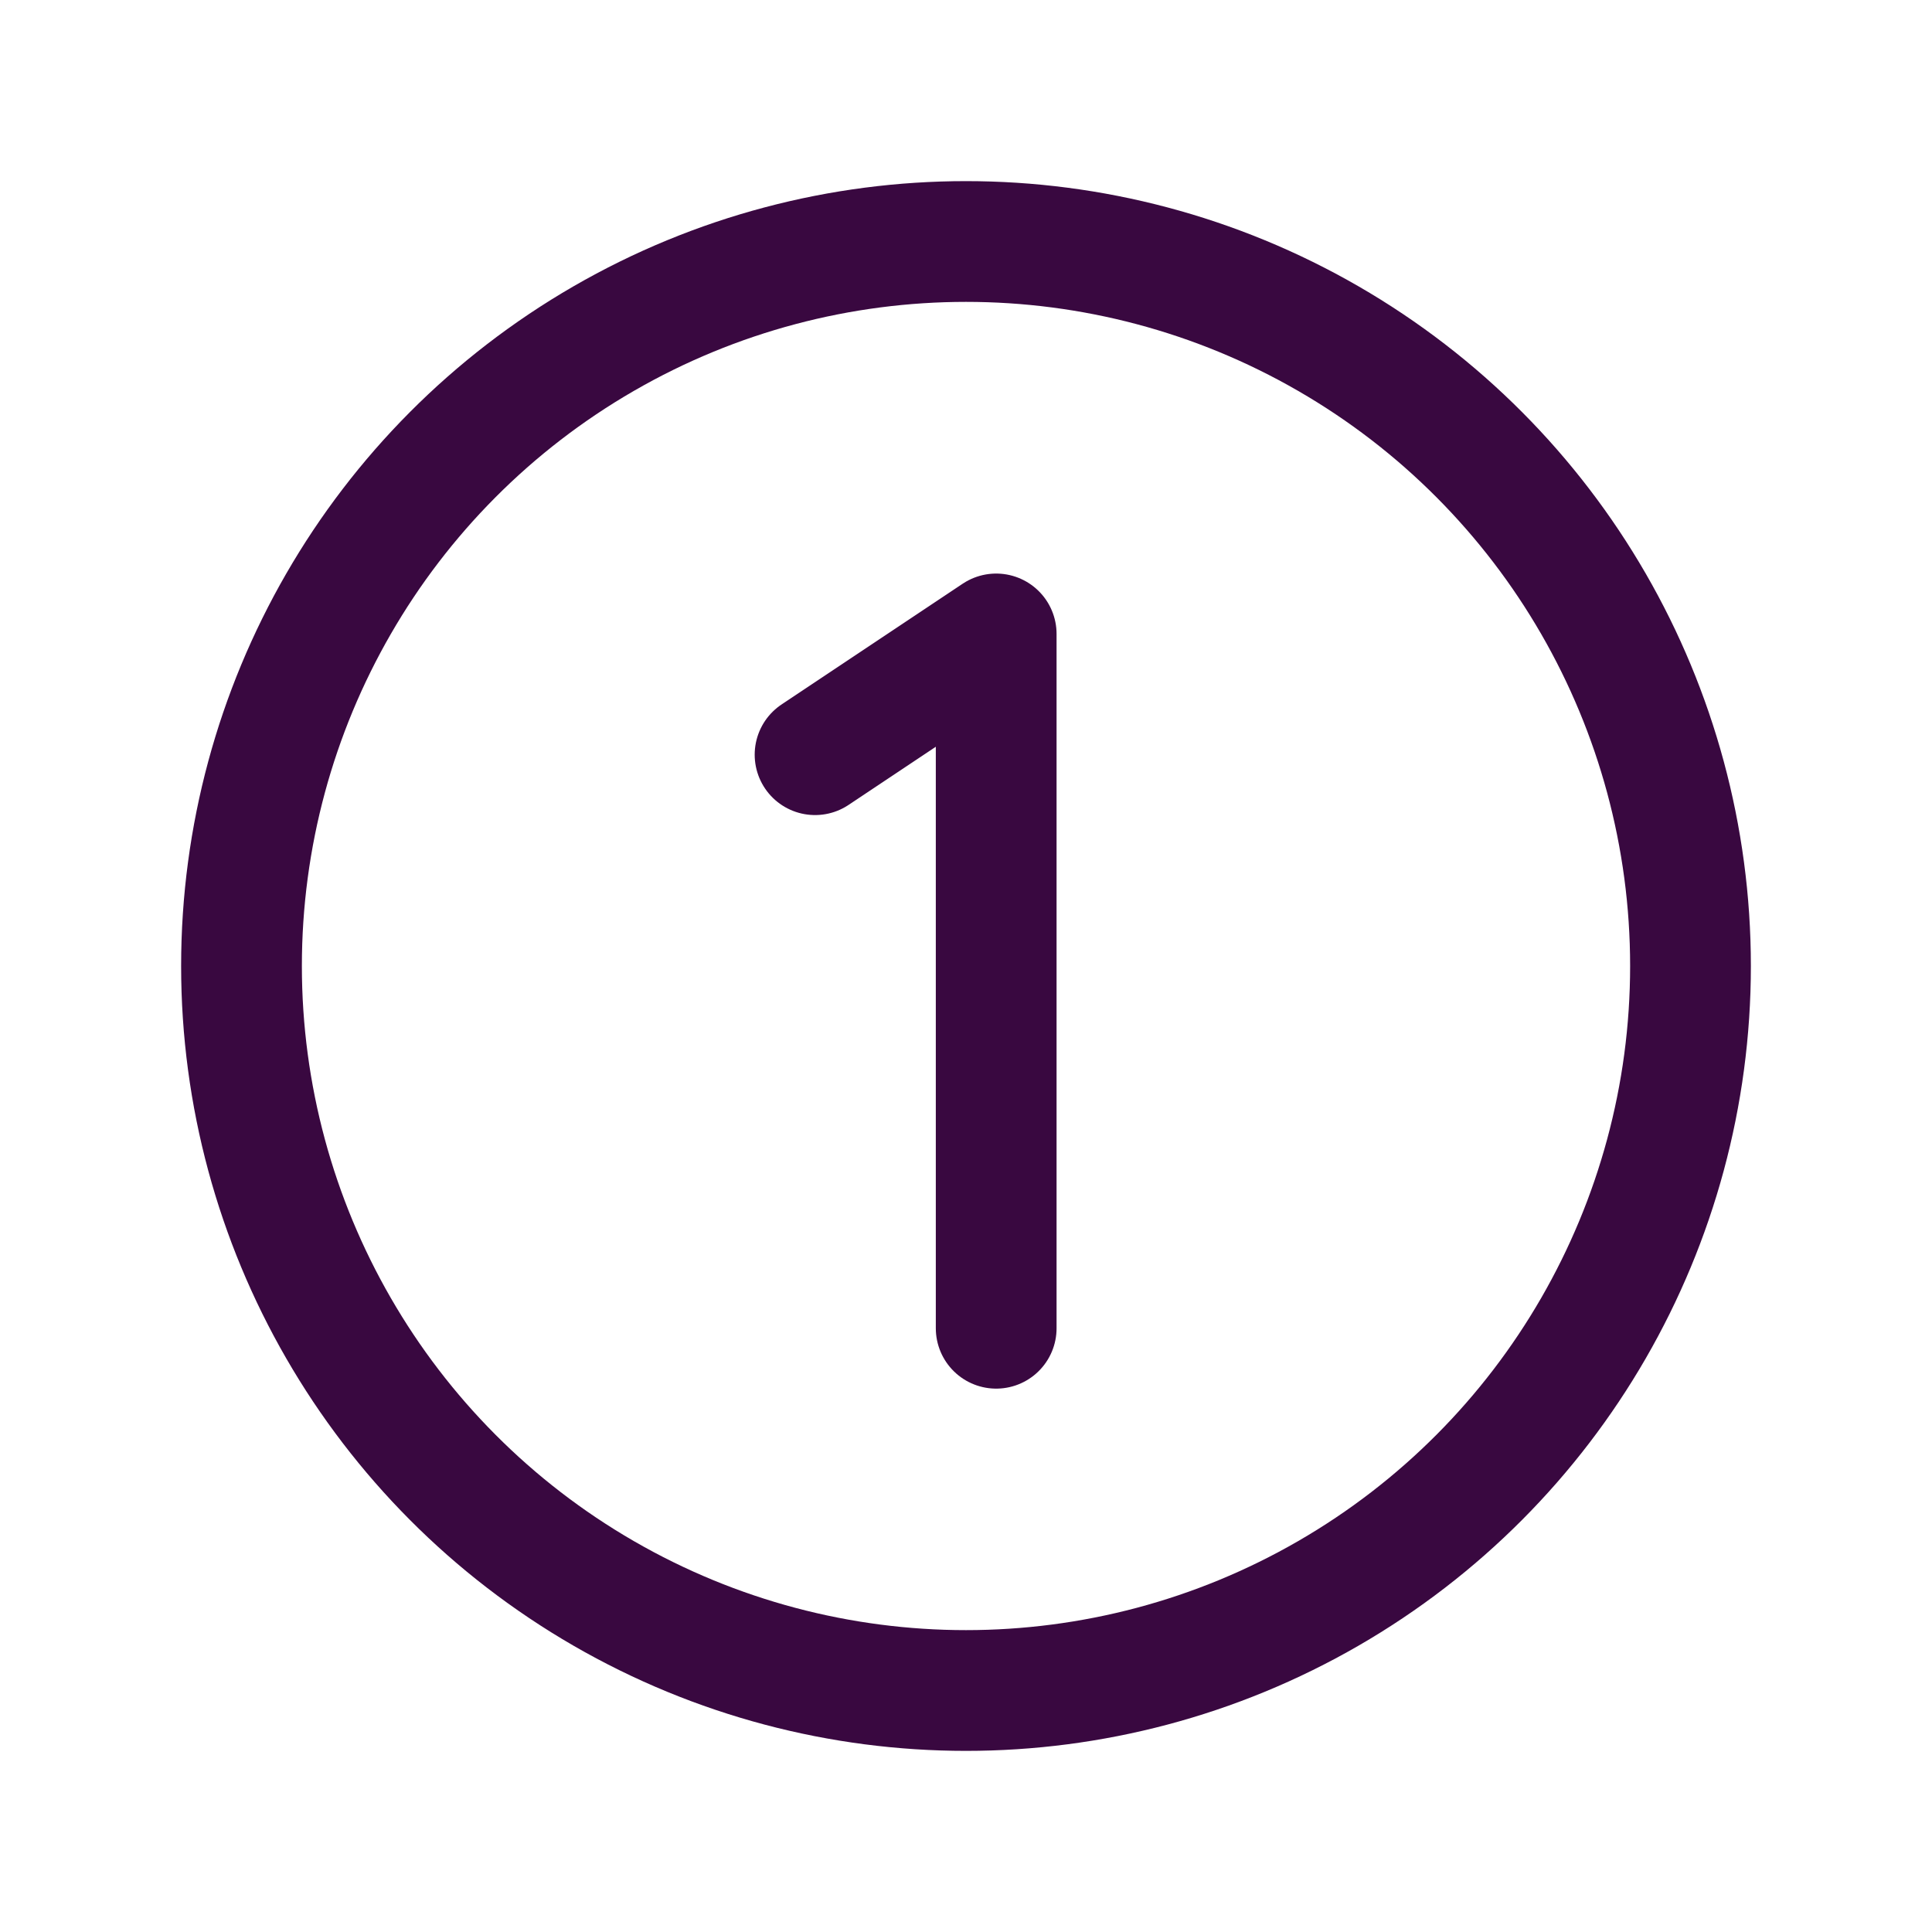 <svg viewBox="0 0 256 256" xmlns="http://www.w3.org/2000/svg"><rect fill="none" height="256" width="256"></rect><circle cx="128" cy="128" fill="none" r="96" stroke="#390840" stroke-miterlimit="10" stroke-width="16px" stroke-linecap="butt" original-stroke="#f59e0b"></circle><polyline fill="none" points="108 100 132 84 132 176" stroke="#390840" stroke-linecap="round" stroke-linejoin="round" stroke-width="16px" original-stroke="#f59e0b"></polyline></svg>